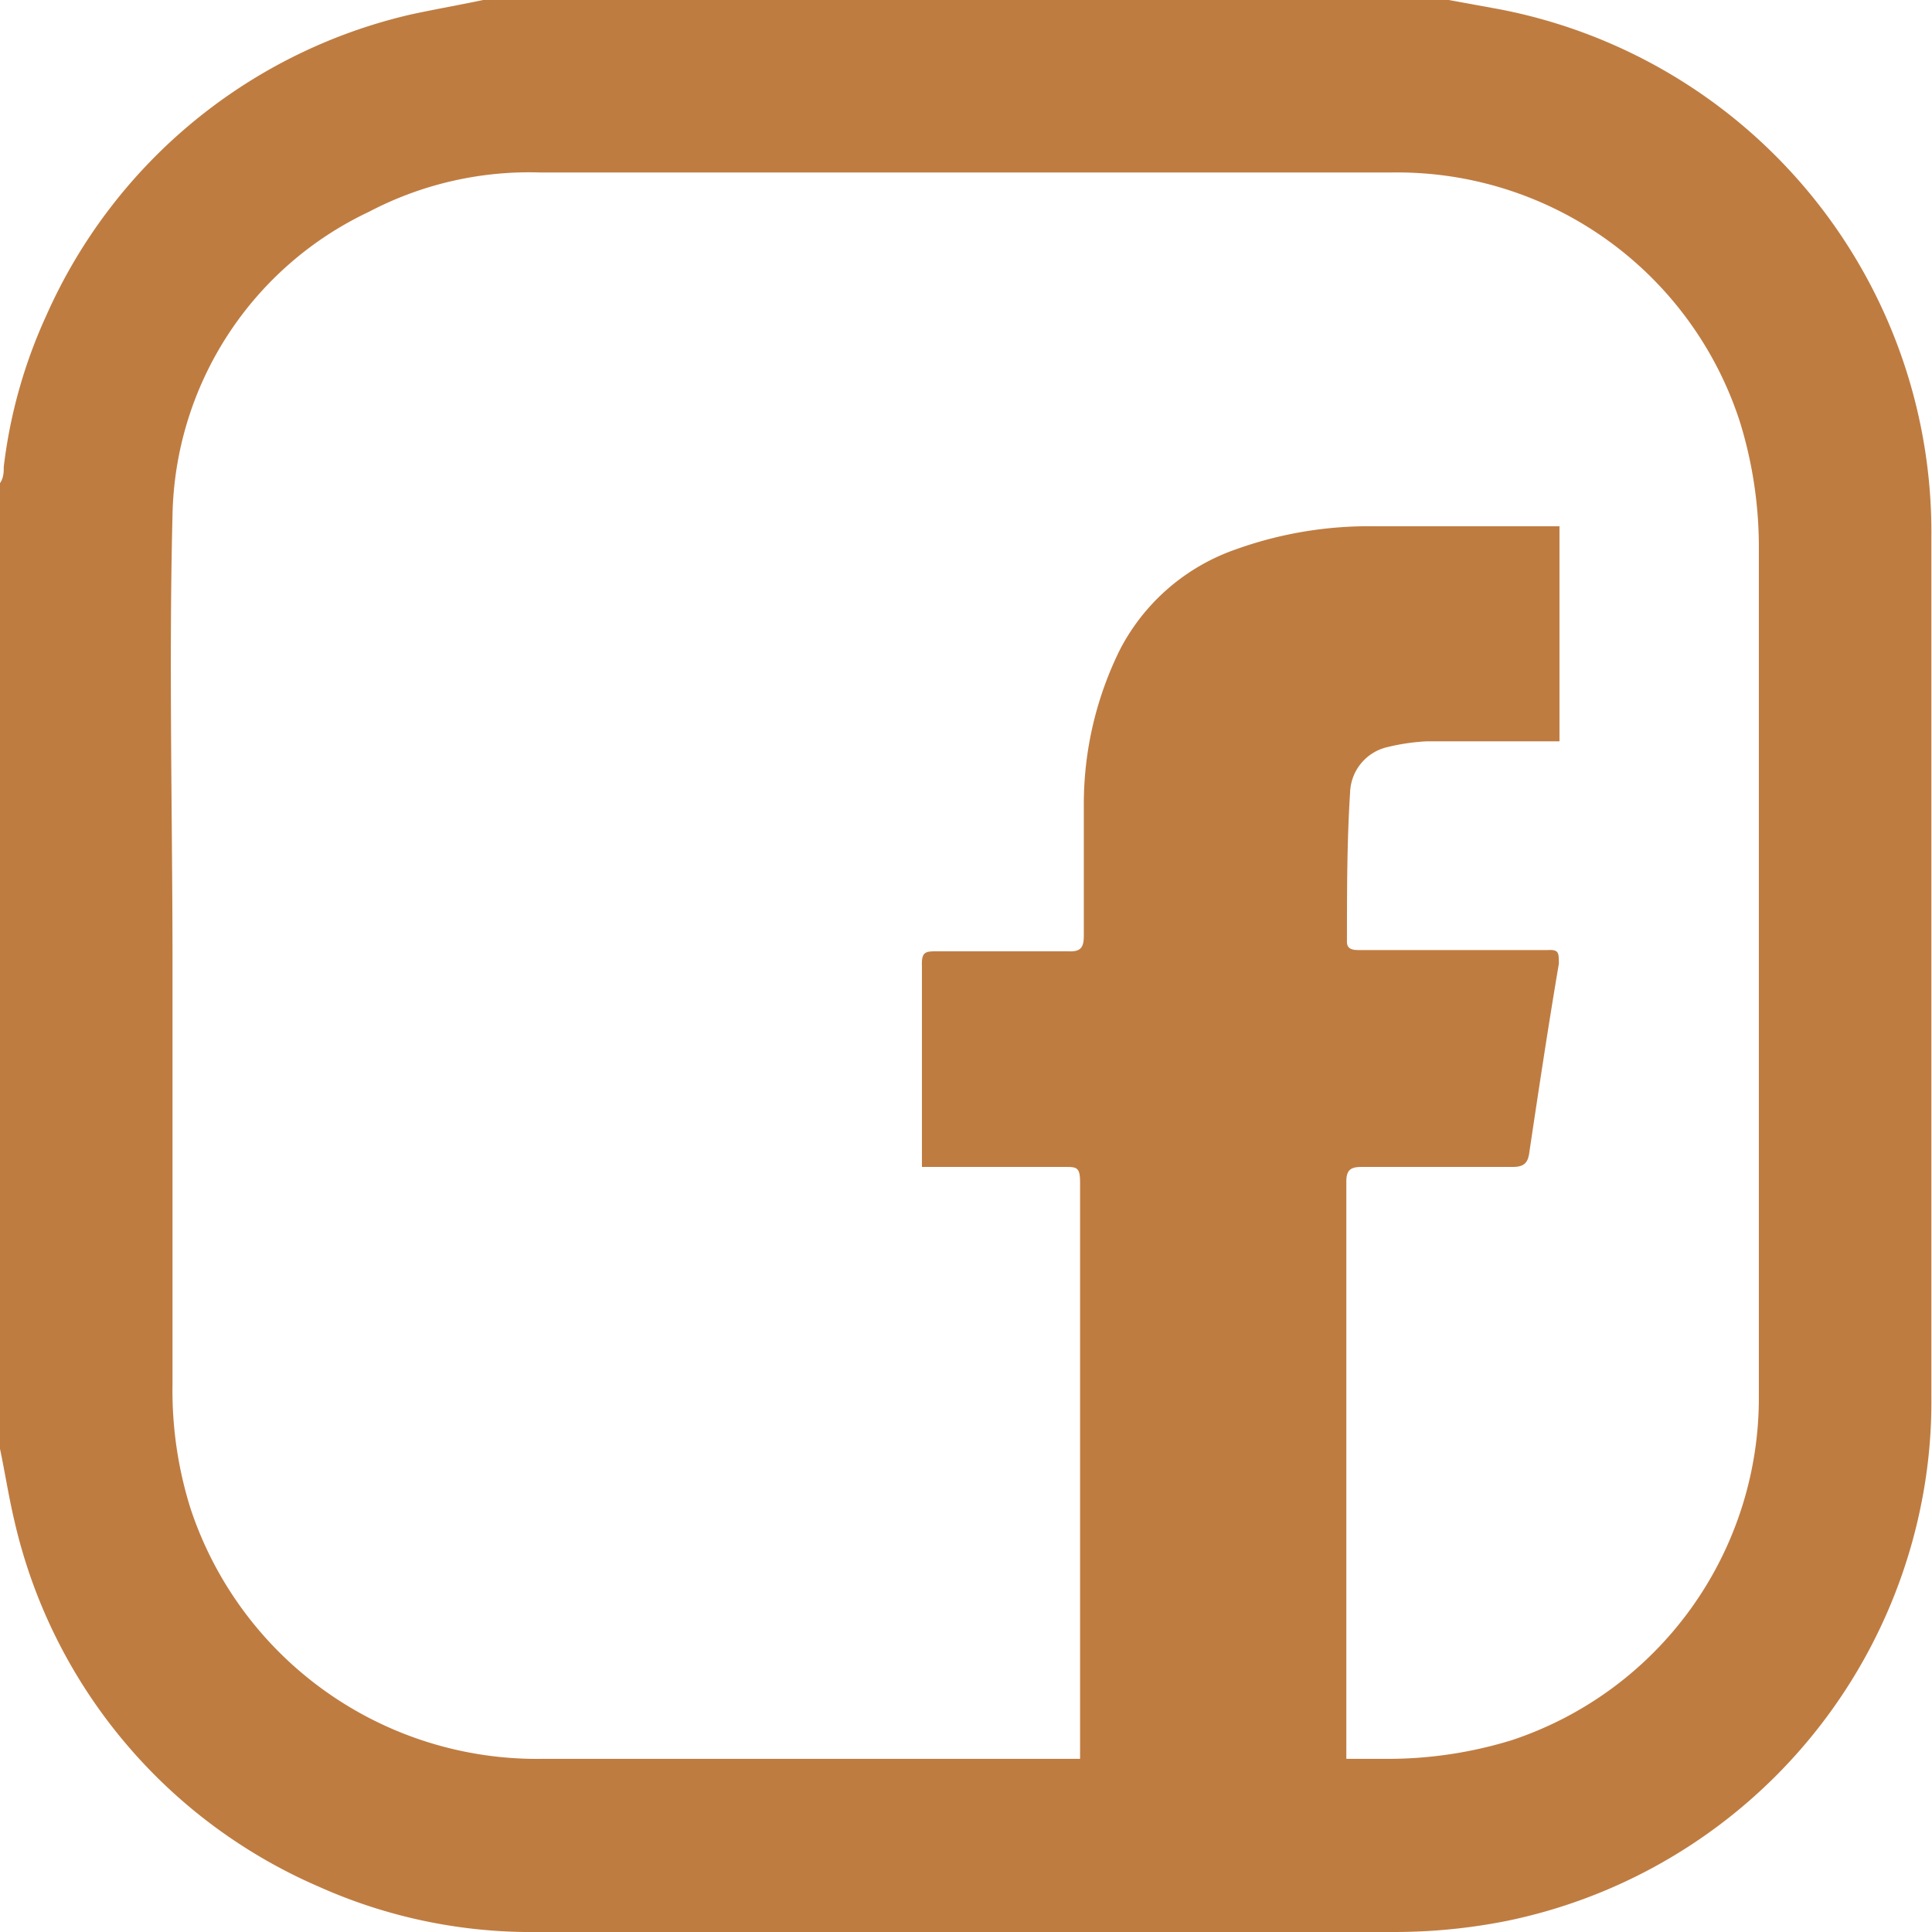 <svg xmlns="http://www.w3.org/2000/svg" viewBox="0 0 30.91 30.91"><defs><style>.cls-1{fill:#bf7c41;}</style></defs><g id="Capa_2" data-name="Capa 2"><g id="Capa_1-2" data-name="Capa 1"><path class="cls-1" d="M24,.15,23.18,0H7.73C7.35.08,7,.14,6.58.23A8.46,8.46,0,0,0,.74,5.05,8.08,8.08,0,0,0,.06,7.47c0,.08,0,.17-.06.26V23.18c.08.38.14.77.23,1.15a8.42,8.42,0,0,0,4.86,5.85,8.31,8.31,0,0,0,3.51.73H22.3a9.21,9.21,0,0,0,1.82-.18A8.51,8.51,0,0,0,30.75,24a8.3,8.3,0,0,0,.15-1.65q0-6.88,0-13.76A8.52,8.52,0,0,0,24,.15Zm.19,27.69a6.73,6.73,0,0,1-2,.3h-.65q0-4.62,0-9.24c0-.18.07-.23.24-.23h2.42c.2,0,.25-.08.27-.25.15-1,.3-2,.47-3,0-.18,0-.23-.18-.22h-3c-.1,0-.22,0-.21-.15,0-.79,0-1.58.05-2.37a.77.77,0,0,1,.61-.73,3.3,3.3,0,0,1,.63-.09c.62,0,1.24,0,1.86,0l.25,0V8.42H22a6.29,6.29,0,0,0-2.23.37,3.31,3.31,0,0,0-1.85,1.6,5.57,5.57,0,0,0-.58,2.47c0,.7,0,1.41,0,2.11,0,.19-.05.26-.25.25H15c-.19,0-.26,0-.25.24,0,1,0,2,0,3,0,.07,0,.13,0,.21h2.29c.18,0,.24,0,.24.24,0,.71,0,1.43,0,2.15q0,3.54,0,7.08c-2.87,0-5.74,0-8.62,0a5.84,5.84,0,0,1-5.61-4,6.29,6.29,0,0,1-.29-2V15.45h0c0-2.4-.06-4.81,0-7.21A5.48,5.48,0,0,1,5.9,3.39a5.52,5.52,0,0,1,2.76-.63c4.53,0,9.06,0,13.58,0a5.76,5.76,0,0,1,5.6,4,6.78,6.78,0,0,1,.3,2c0,4.53,0,9.06,0,13.58A5.77,5.77,0,0,1,24.19,27.84Z"/></g></g></svg>